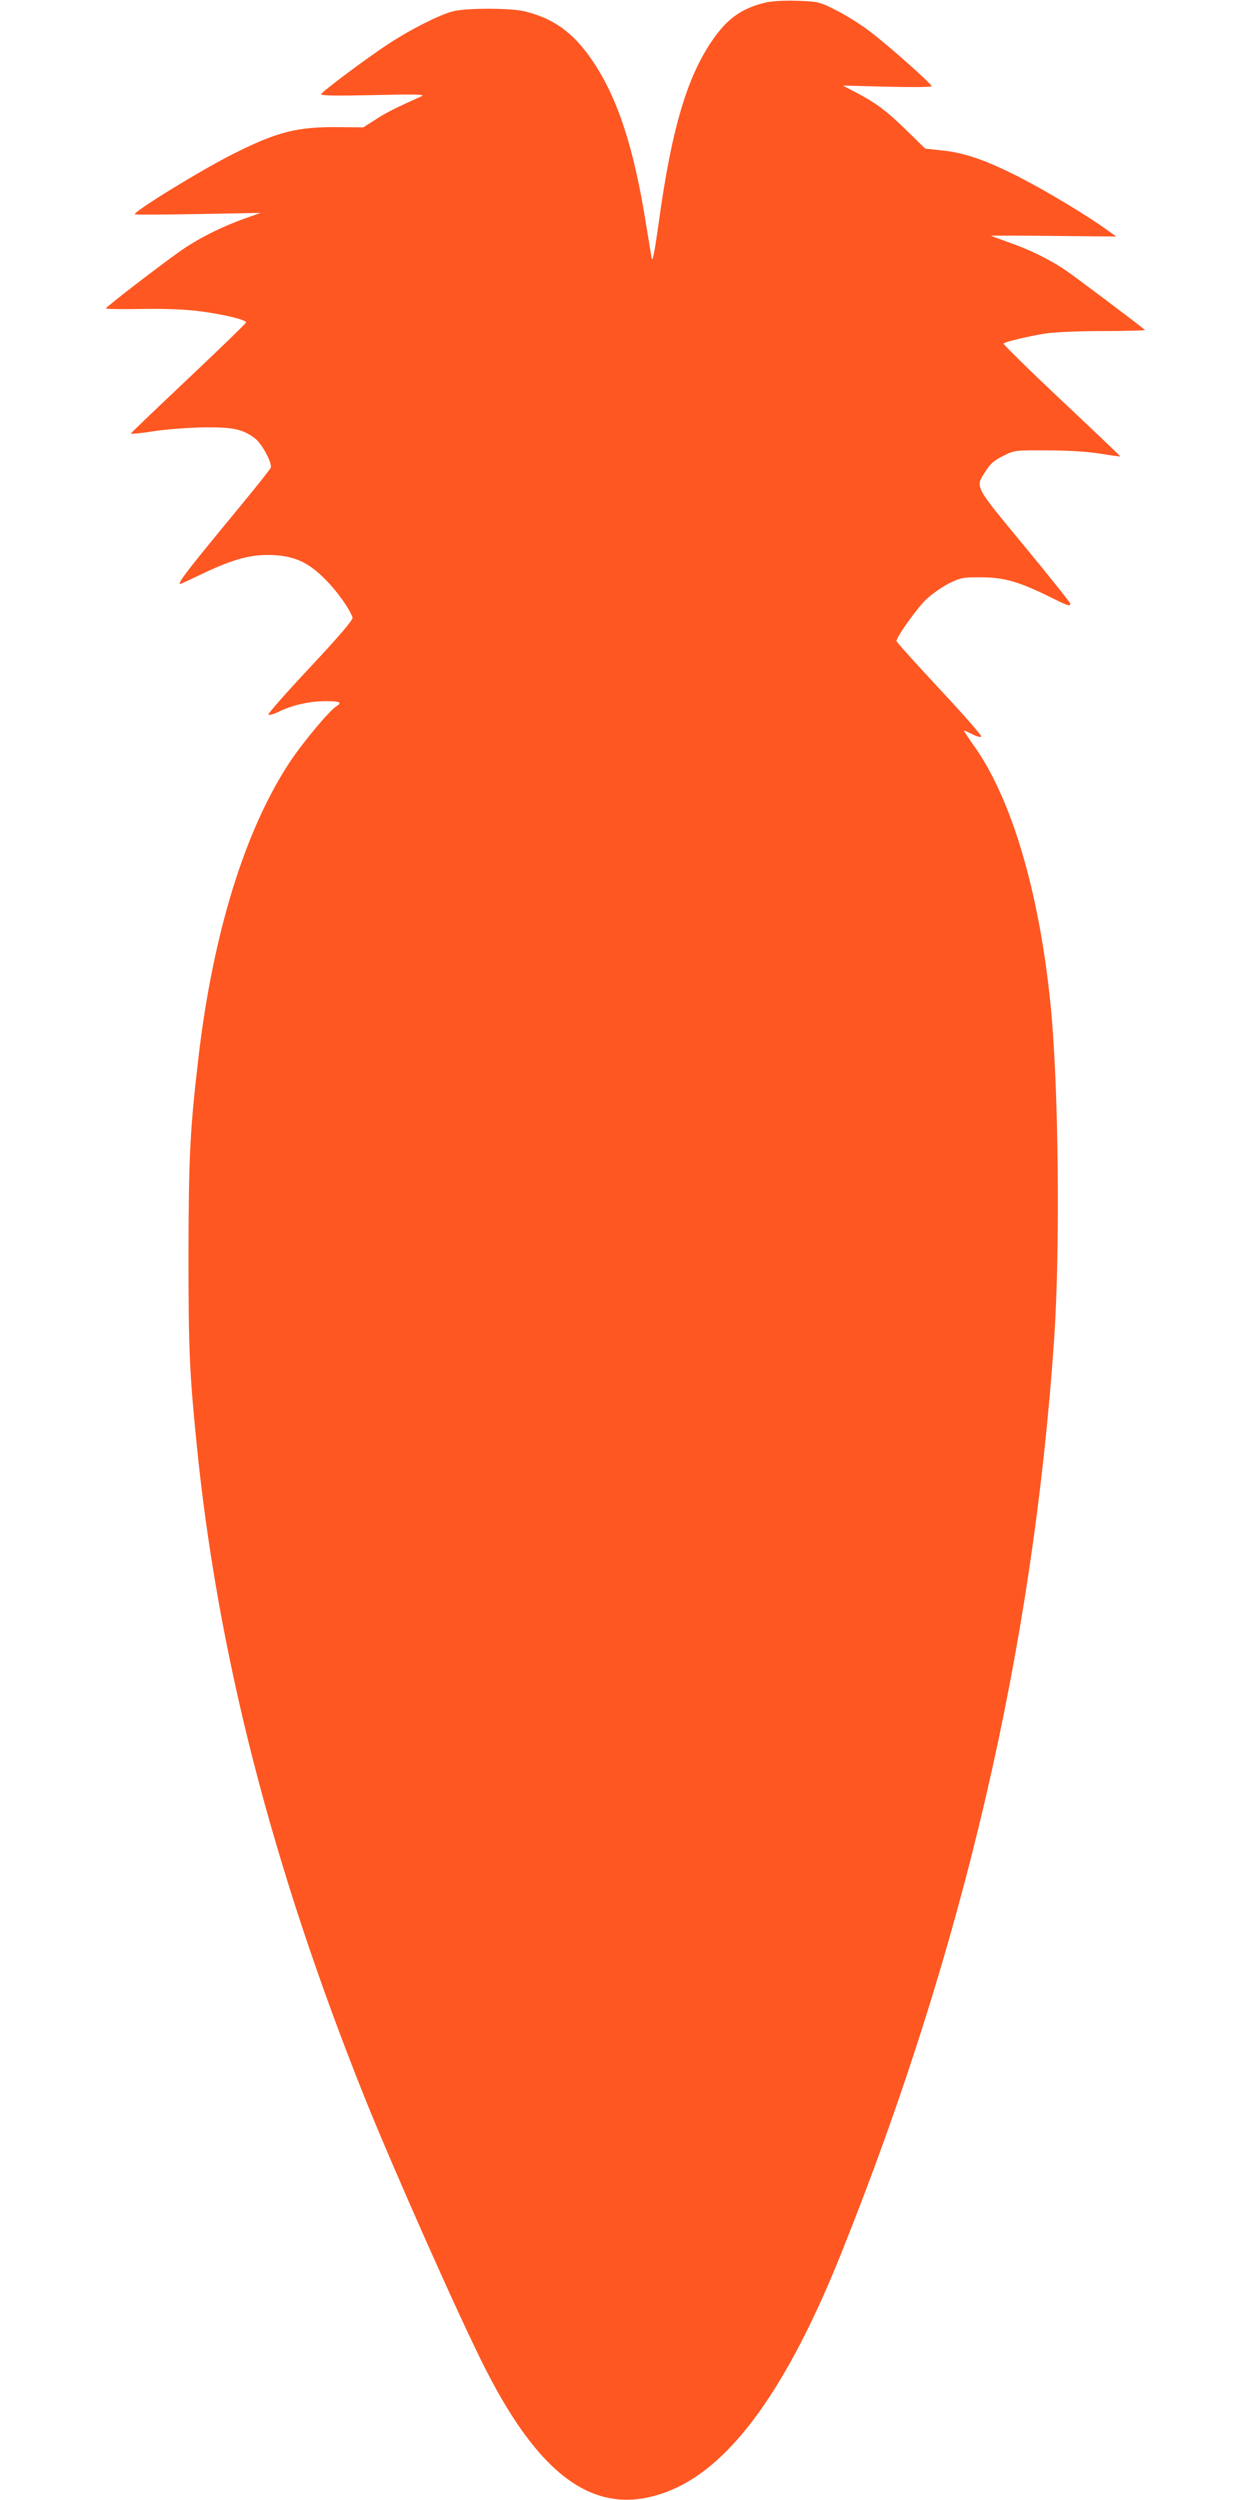 <?xml version="1.0" standalone="no"?>
<!DOCTYPE svg PUBLIC "-//W3C//DTD SVG 20010904//EN"
 "http://www.w3.org/TR/2001/REC-SVG-20010904/DTD/svg10.dtd">
<svg version="1.0" xmlns="http://www.w3.org/2000/svg"
 width="640pt" height="1280pt" viewBox="0 0 640 1280"
 preserveAspectRatio="xMidYMid meet">
<g transform="translate(0,1280) scale(0.1,-0.1)"
fill="#ff5722" stroke="none">
<path d="M3920 12787 c-114 -27 -187 -76 -256 -170 -141 -191 -224 -463 -292
-962 -22 -155 -31 -201 -36 -175 -3 19 -15 94 -27 165 -64 404 -148 659 -281
852 -94 136 -193 208 -338 244 -74 19 -308 19 -375 0 -74 -21 -212 -91 -328
-167 -107 -70 -332 -238 -343 -256 -5 -8 76 -9 267 -5 206 5 268 4 249 -5
-132 -59 -184 -85 -237 -120 l-63 -40 -117 1 c-219 3 -319 -22 -543 -134 -163
-81 -510 -294 -510 -312 0 -3 145 -2 323 1 l322 6 -83 -29 c-110 -40 -211 -89
-302 -148 -75 -49 -403 -300 -408 -312 -1 -3 82 -5 184 -3 123 2 224 -2 300
-12 120 -16 234 -43 234 -57 0 -4 -133 -133 -295 -286 -162 -153 -295 -280
-295 -283 0 -3 55 2 123 13 68 10 182 18 257 19 146 1 194 -10 256 -57 36 -28
89 -127 80 -150 -3 -9 -109 -141 -236 -294 -199 -242 -244 -301 -226 -301 1 0
55 25 118 55 158 75 248 98 357 93 113 -6 182 -38 271 -129 57 -58 117 -142
135 -190 4 -11 -59 -86 -215 -253 -122 -130 -219 -240 -216 -245 3 -4 27 2 53
15 70 34 158 54 240 54 75 0 87 -6 54 -27 -35 -22 -172 -186 -236 -283 -230
-347 -394 -876 -469 -1515 -43 -369 -50 -501 -51 -1005 0 -488 5 -604 41 -965
107 -1083 387 -2171 862 -3357 151 -375 490 -1138 620 -1392 294 -576 586
-766 949 -615 311 130 598 530 873 1219 623 1556 978 3086 1087 4670 32 467
23 1311 -18 1715 -58 579 -200 1059 -394 1329 -30 42 -52 76 -49 76 3 0 22 -9
44 -20 21 -11 41 -16 44 -11 3 5 -93 115 -214 244 -121 130 -220 240 -220 245
0 21 105 168 152 213 29 27 81 64 117 82 61 30 73 32 166 31 115 0 191 -22
348 -99 94 -47 107 -51 107 -36 0 6 -106 138 -236 296 -263 319 -252 297 -194
388 21 33 43 52 87 73 57 29 60 29 228 28 104 0 208 -7 270 -17 54 -9 100 -15
101 -14 1 1 -134 130 -301 287 -167 157 -300 288 -297 291 9 9 120 36 212 51
44 7 166 13 297 13 122 0 219 3 215 6 -41 34 -361 275 -407 306 -82 55 -183
105 -290 142 -49 18 -90 33 -91 34 -2 1 142 1 319 -1 l322 -3 -50 36 c-98 71
-312 200 -450 270 -167 85 -280 124 -394 135 l-84 9 -96 94 c-103 101 -159
142 -261 195 l-65 34 228 -6 c125 -3 227 -2 227 2 0 13 -221 209 -320 284 -49
37 -127 85 -174 108 -80 41 -89 42 -193 46 -67 2 -129 -1 -163 -9z"/>
</g>
</svg>
